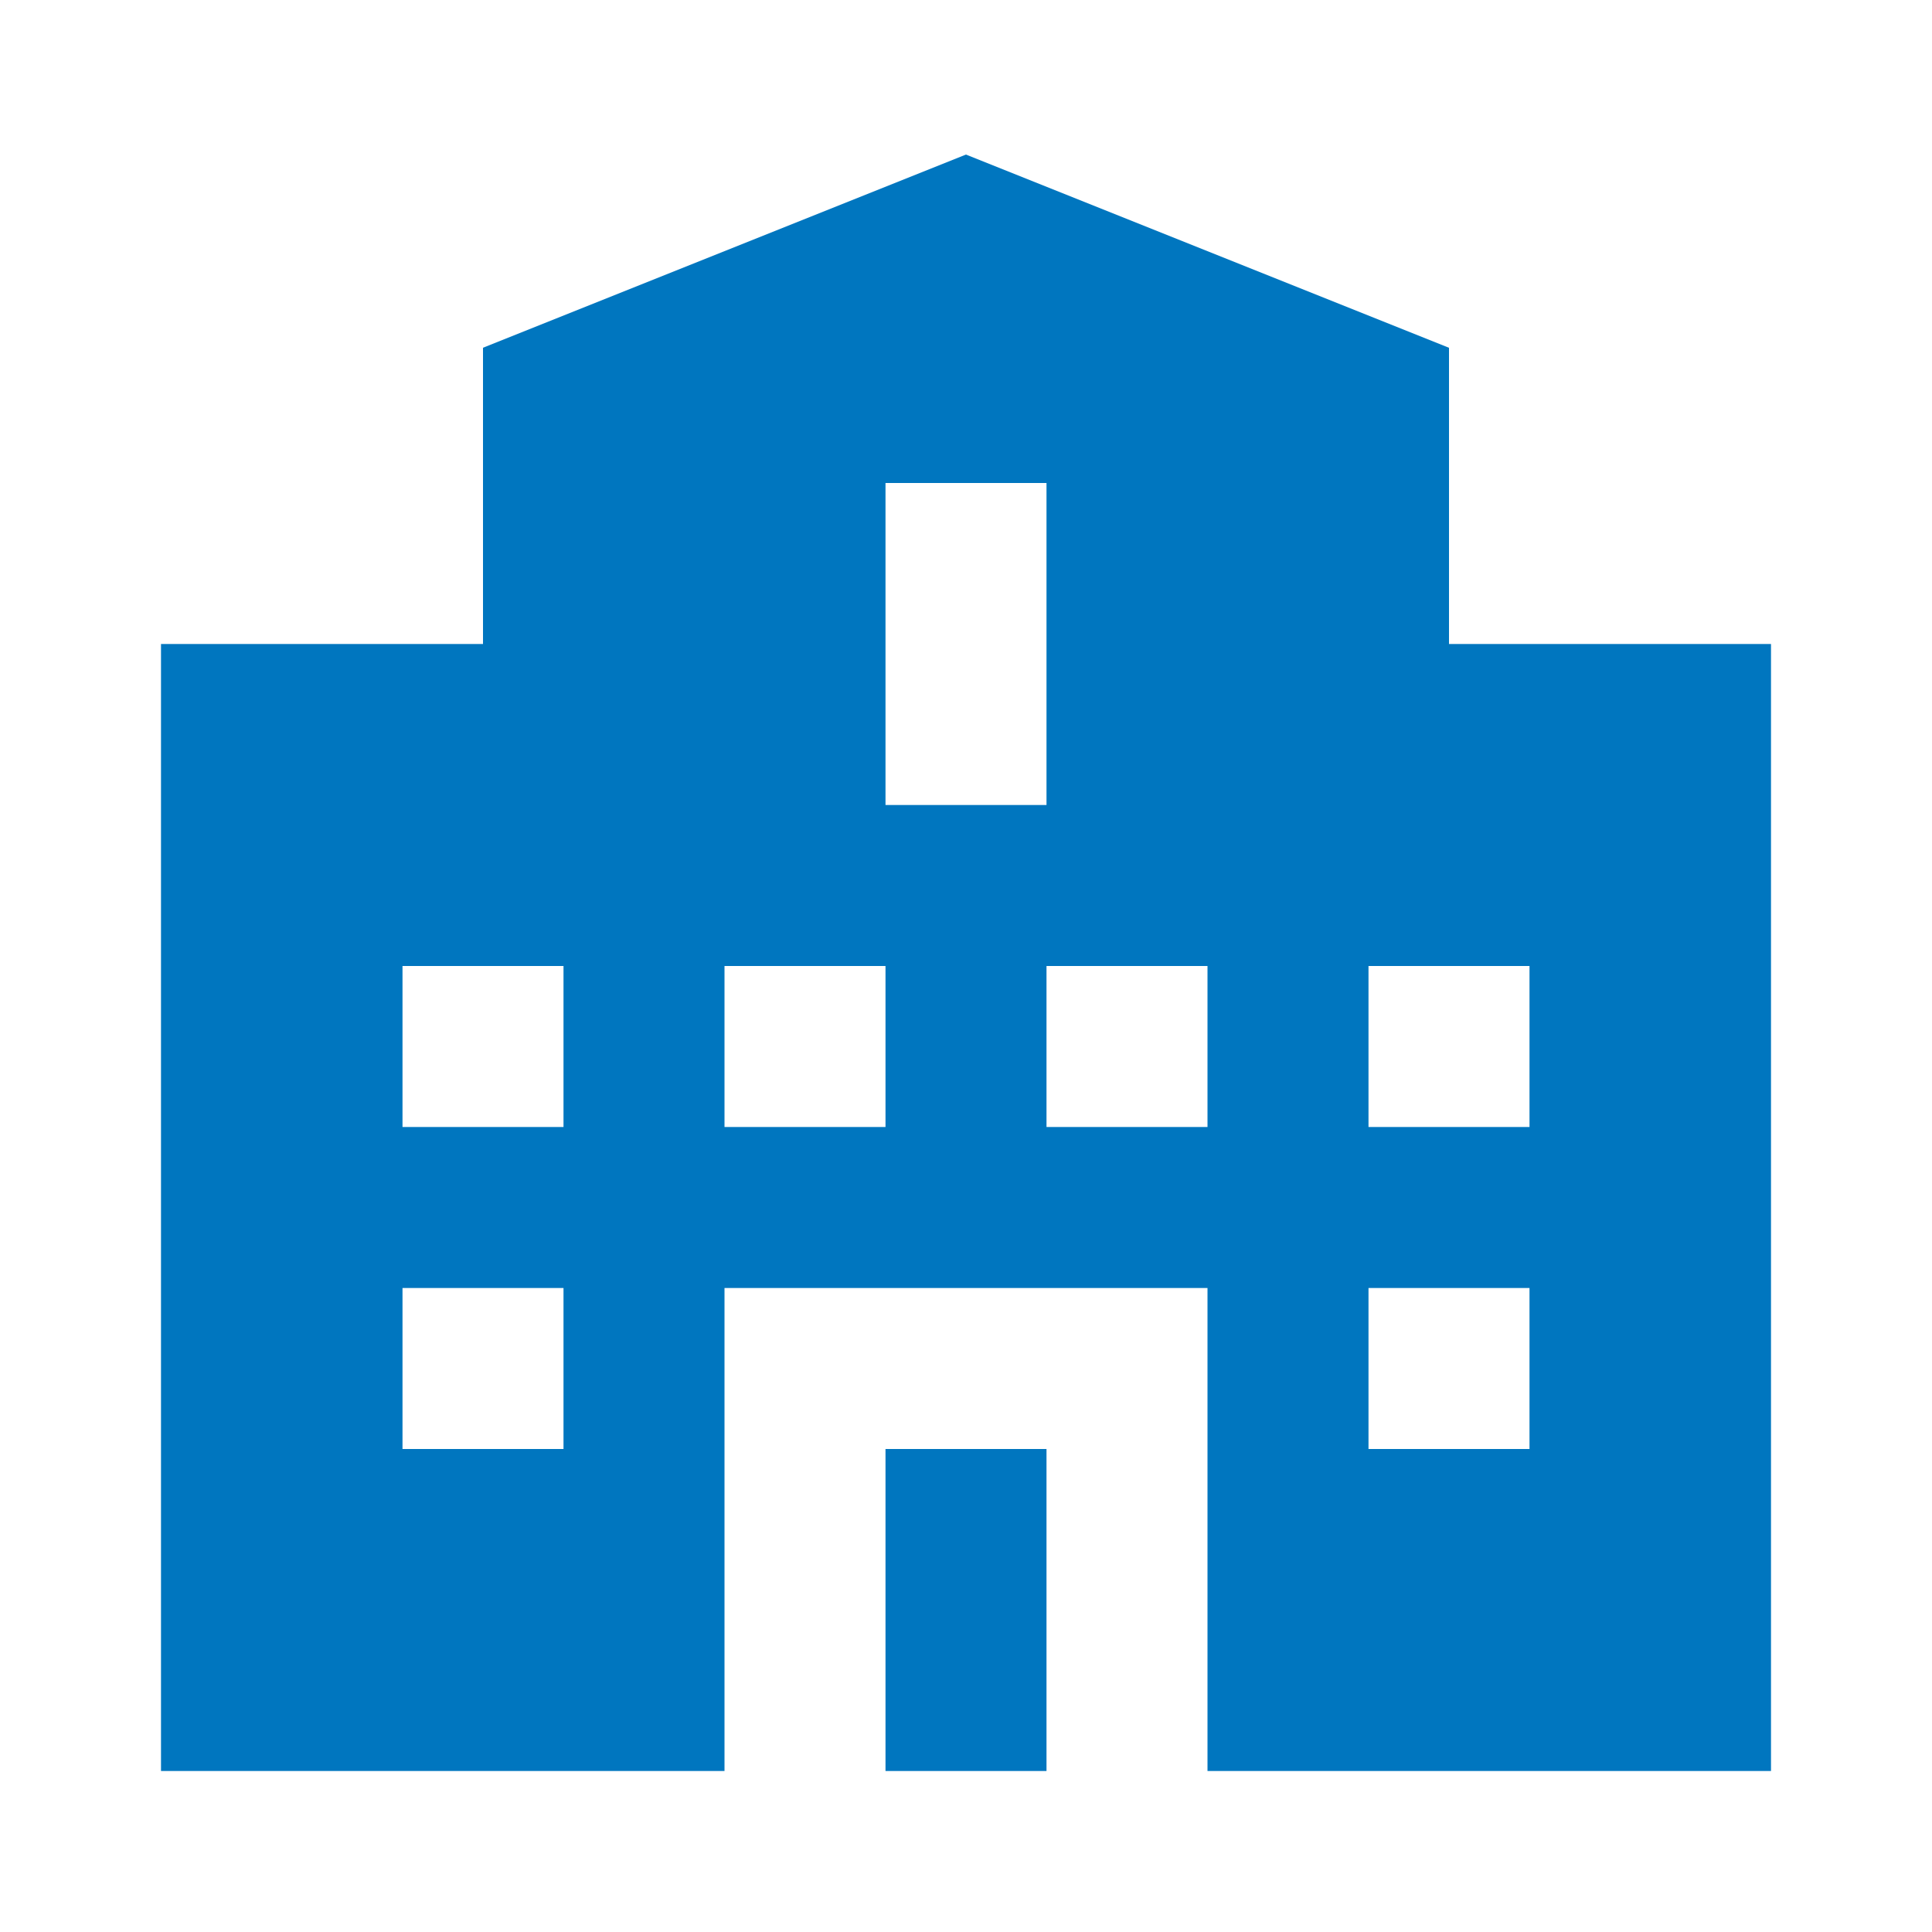 <svg viewBox="0 0 24 24" xmlns="http://www.w3.org/2000/svg"><title></title><g data-name="Layer 2" id="Layer_2"><rect height="4" width="2" x="11" y="18" fill="#0076bf" opacity="1" original-fill="#000000"></rect><path d="M18,4.32l-6-2.4L6,4.32V8H2V22H9V16h6v6h7V8H18ZM7,18H5V16H7Zm0-4H5V12H7Zm4,0H9V12h2Zm0-8h2v4H11Zm4,8H13V12h2Zm4,4H17V16h2Zm0-6v2H17V12Z" fill="#0076bf" opacity="1" original-fill="#000000"></path></g></svg>